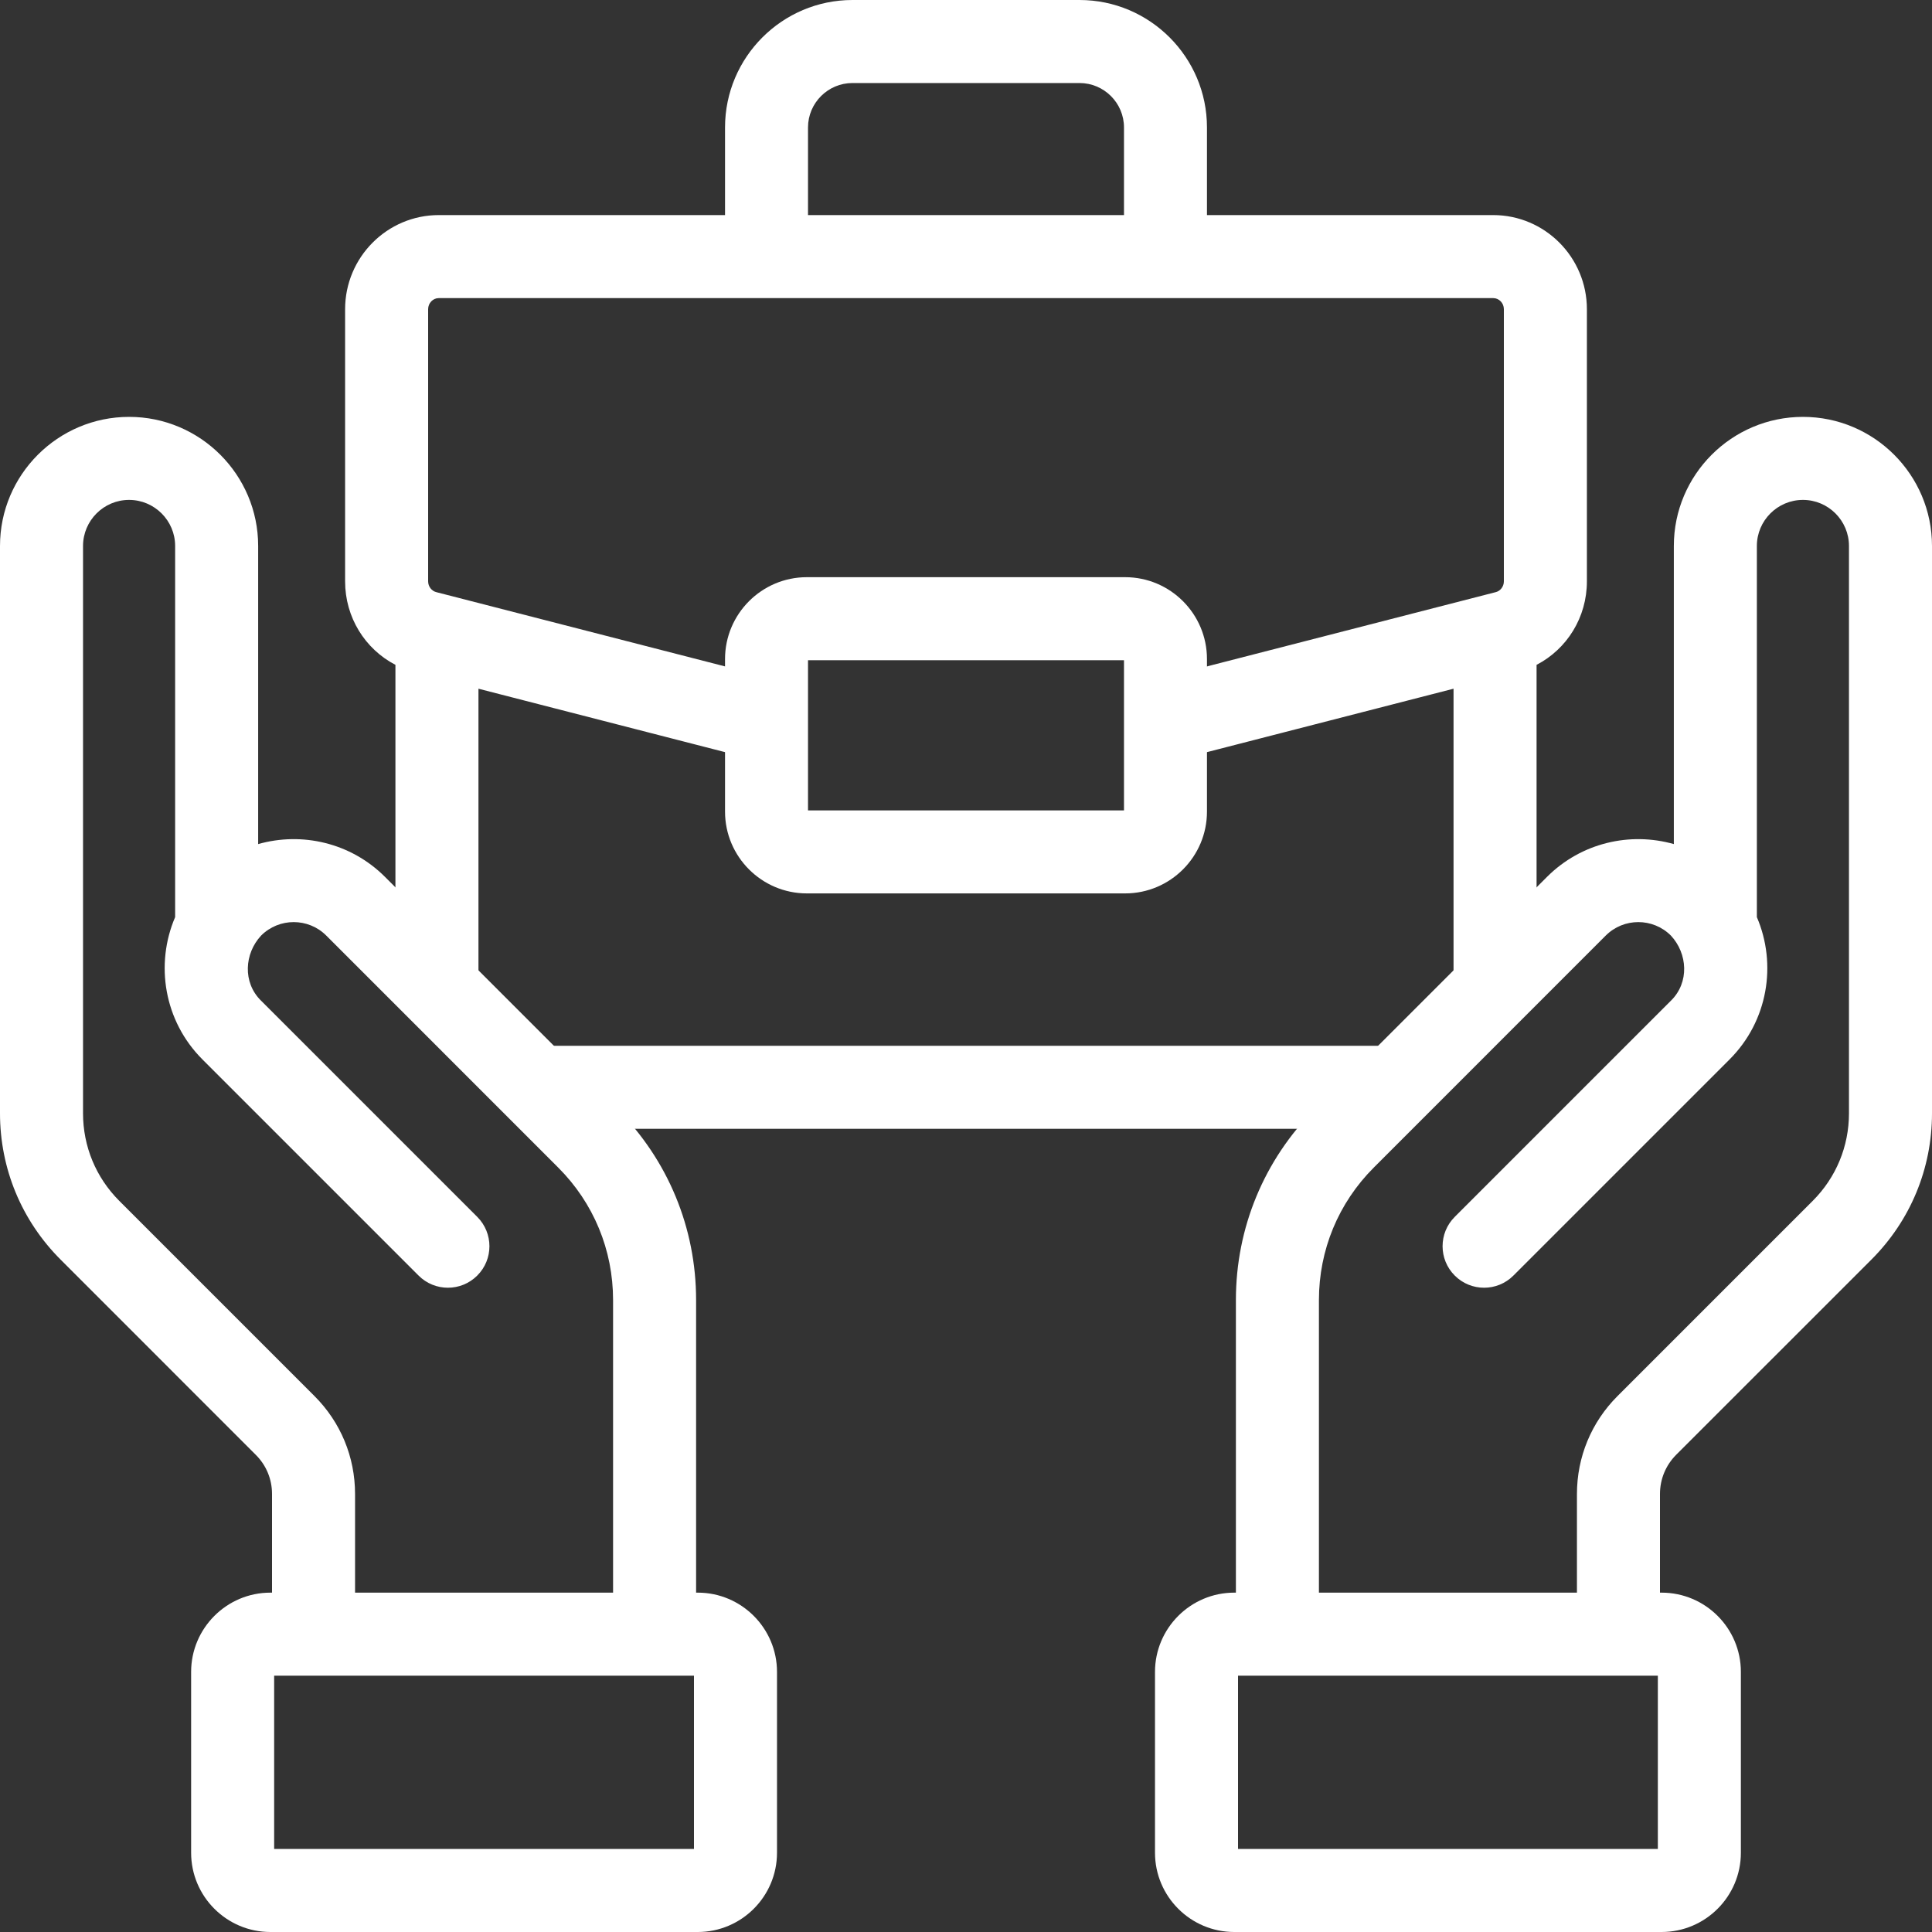 <svg width="40" height="40" viewBox="0 0 40 40" fill="none" xmlns="http://www.w3.org/2000/svg">
<rect x="0" y="0" width="40" height="40" fill="#333333" stroke="none"/>
<g clip-path="url(#clip0_808_1763)">
<path d="M24.13 6.086C23.655 6.086 23.271 5.701 23.271 5.227V2.639C23.271 2.132 22.858 1.719 22.35 1.719H17.65C17.142 1.719 16.729 2.132 16.729 2.639V5.227C16.729 5.701 16.345 6.086 15.87 6.086C15.395 6.086 15.011 5.701 15.011 5.227V2.639C15.011 1.184 16.195 0 17.65 0H22.35C23.805 0 24.989 1.184 24.989 2.639V5.227C24.989 5.701 24.605 6.086 24.13 6.086Z" fill="white"/>
<path d="M28.754 21.652H11.208C10.733 21.652 10.348 22.037 10.348 22.512C10.348 22.986 10.733 23.371 11.208 23.371H28.753C29.228 23.371 29.613 22.986 29.613 22.512C29.613 22.037 29.228 21.652 28.754 21.652Z" fill="white"/>
<path d="M30.915 4.453H9.085C8.015 4.453 7.145 5.327 7.145 6.402V12.036C7.145 12.781 7.556 13.437 8.187 13.765V20.256C8.187 20.73 8.572 21.115 9.047 21.115C9.521 21.115 9.906 20.73 9.906 20.256V14.259L15.535 15.707C15.995 15.825 16.463 15.548 16.582 15.089C16.7 14.629 16.423 14.161 15.963 14.042L9.061 12.267C9.053 12.265 9.045 12.263 9.038 12.261C8.937 12.238 8.864 12.143 8.864 12.036V6.402C8.864 6.275 8.963 6.172 9.085 6.172H30.915C31.037 6.172 31.136 6.275 31.136 6.402V12.036C31.136 12.144 31.063 12.238 30.963 12.261C30.955 12.263 30.947 12.265 30.939 12.267L24.037 14.042C23.577 14.161 23.3 14.629 23.419 15.089C23.518 15.477 23.868 15.734 24.25 15.734C24.321 15.734 24.393 15.725 24.465 15.707L30.094 14.259V20.372C30.094 20.847 30.479 21.231 30.954 21.231C31.428 21.231 31.813 20.847 31.813 20.372V13.765C32.444 13.437 32.855 12.781 32.855 12.036V6.402C32.855 5.327 31.985 4.453 30.915 4.453Z" fill="white"/>
<path d="M23.295 18.497H16.705C15.771 18.497 15.011 17.737 15.011 16.803V13.645C15.011 12.71 15.771 11.95 16.705 11.95H23.295C24.229 11.95 24.989 12.71 24.989 13.645V16.803C24.989 17.737 24.229 18.497 23.295 18.497ZM16.729 16.779H23.271V13.669H16.729V16.779Z" fill="white"/>
<path d="M37.328 8.631C35.854 8.631 34.655 9.83 34.655 11.304V17.476C33.752 17.219 32.74 17.445 32.03 18.154L27.228 22.956C26.171 24.014 25.588 25.421 25.588 26.916V32.974H25.554C24.649 32.974 23.913 33.711 23.913 34.615V38.359C23.913 39.264 24.649 40 25.554 40H34.402C35.307 40 36.043 39.264 36.043 38.359V34.615C36.043 33.71 35.307 32.974 34.402 32.974H34.368V30.931C34.368 30.625 34.487 30.337 34.703 30.12L38.745 26.079C39.554 25.27 40 24.194 40 23.049V11.304C40 9.83 38.801 8.631 37.328 8.631ZM34.324 38.281H25.632V34.693H34.324V38.281ZM38.281 23.049C38.281 23.735 38.014 24.379 37.53 24.863L33.488 28.905C32.947 29.446 32.649 30.166 32.649 30.931V32.974H27.307V26.916C27.307 25.88 27.71 24.905 28.444 24.172L33.245 19.37C33.617 18.998 34.222 18.998 34.594 19.37C34.94 19.741 34.981 20.34 34.594 20.719L30.119 25.194C29.783 25.529 29.783 26.074 30.119 26.409C30.454 26.745 30.999 26.745 31.334 26.409L35.809 21.934C36.605 21.139 36.792 19.963 36.374 18.988V11.304C36.374 10.778 36.802 10.35 37.328 10.35C37.853 10.35 38.281 10.778 38.281 11.304V23.049Z" fill="white"/>
<path d="M14.447 32.974H14.412V26.916C14.412 25.421 13.829 24.014 12.772 22.956L7.97 18.154C7.26 17.445 6.248 17.219 5.345 17.476V11.304C5.345 9.83 4.146 8.631 2.673 8.631C1.199 8.631 0 9.83 0 11.304V23.049C0 24.194 0.446 25.27 1.255 26.079L5.296 30.121C5.513 30.337 5.632 30.625 5.632 30.931V32.974H5.598C4.693 32.974 3.957 33.711 3.957 34.615V38.359C3.957 39.264 4.693 40 5.598 40H14.446C15.351 40 16.087 39.264 16.087 38.359V34.615C16.087 33.711 15.351 32.974 14.447 32.974ZM6.512 28.905L2.47 24.863C1.986 24.379 1.719 23.735 1.719 23.049V11.304C1.719 10.778 2.147 10.35 2.672 10.35C3.198 10.35 3.626 10.778 3.626 11.304V18.988C3.208 19.963 3.395 21.139 4.191 21.934L8.666 26.409C9.001 26.745 9.546 26.745 9.881 26.409C10.217 26.074 10.217 25.53 9.881 25.194L5.406 20.719C5.019 20.34 5.06 19.741 5.406 19.37C5.778 18.998 6.383 18.998 6.755 19.37L11.556 24.172C12.29 24.905 12.693 25.88 12.693 26.916V32.974H7.351V30.931C7.351 30.166 7.053 29.446 6.512 28.905ZM14.368 38.281H5.676V34.693H14.368V38.281Z" fill="white"/>
</g>
<defs>
<clipPath id="clip0_808_1763">
<rect width="40" height="40" fill="white"/>
</clipPath>
</defs>
</svg>
